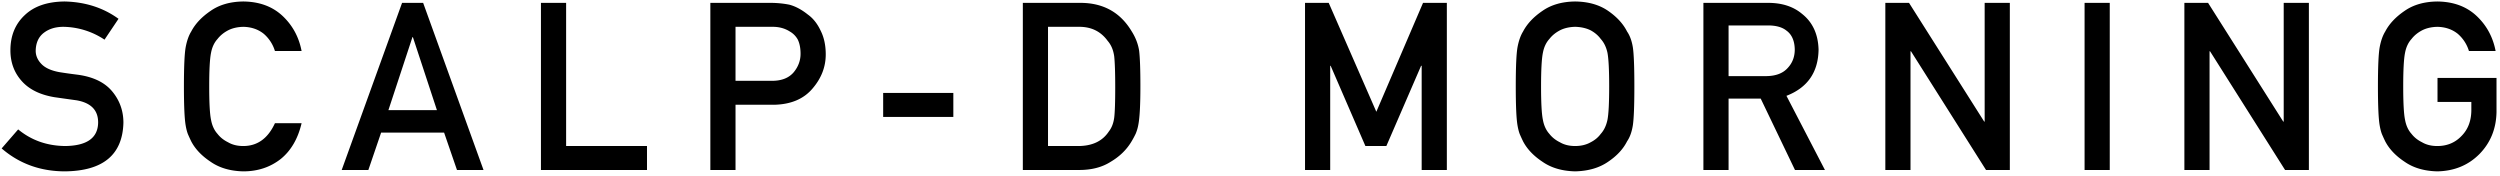<svg xmlns="http://www.w3.org/2000/svg" width="426" height="30"><path fill-rule="evenodd" d="M415.351 17.364v-4.082h10.054v5.801c-.052 2.851-1.022 5.241-2.911 7.168-1.903 1.914-4.297 2.897-7.182 2.949-2.226-.052-4.083-.599-5.571-1.641-1.514-1.002-2.614-2.161-3.3-3.476-.207-.43-.394-.84-.562-1.231-.156-.403-.285-.911-.389-1.523-.194-1.146-.291-3.347-.291-6.602 0-3.307.097-5.521.291-6.641.207-1.119.524-2.024.951-2.714.686-1.315 1.786-2.487 3.3-3.516 1.488-1.042 3.345-1.575 5.571-1.602 2.73.027 4.956.84 6.677 2.442 1.721 1.615 2.808 3.613 3.261 5.996h-4.542a6.275 6.275 0 0 0-1.902-2.93c-.958-.768-2.123-1.165-3.494-1.191-1.009.026-1.877.228-2.601.605-.738.391-1.333.879-1.786 1.465-.556.612-.925 1.4-1.106 2.363-.207 1.016-.311 2.924-.311 5.723 0 2.8.104 4.694.311 5.684.181.989.55 1.79 1.106 2.402.453.586 1.048 1.061 1.786 1.426.724.429 1.592.644 2.601.644 1.669 0 3.047-.572 4.134-1.718 1.087-1.094 1.643-2.533 1.67-4.317v-1.484h-5.765zm-38.765-8.633h-.078v20.234h-4.29V.489h4.038l12.81 20.234h.078V.489h4.29v28.476h-4.057L376.586 8.731zM355.212.489h4.29v28.476h-4.29V.489zm-29.584 8.242h-.078v20.234h-4.289V.489h4.037l12.811 20.234h.077V.489h4.29v28.476h-4.057L325.628 8.731zm-19.763 20.234l-5.842-12.168h-5.474v12.168h-4.289V.489h11.044c2.355 0 4.277.625 5.765 1.875 1.798 1.419 2.737 3.444 2.814 6.074-.052 3.867-1.876 6.498-5.473 7.891l6.56 12.636h-5.105zm-1.222-17.402c.789-.846 1.184-1.888 1.184-3.125-.027-1.484-.499-2.559-1.417-3.223-.725-.586-1.773-.879-3.145-.879h-6.716v8.633h6.483c1.605-.026 2.808-.494 3.611-1.406zm-27.391 12.52c-.66 1.315-1.734 2.474-3.222 3.476-1.502 1.042-3.378 1.589-5.629 1.641-2.226-.052-4.083-.599-5.571-1.641-1.514-1.002-2.614-2.161-3.3-3.476-.207-.43-.395-.84-.563-1.231-.155-.403-.284-.911-.388-1.523-.194-1.146-.291-3.347-.291-6.602 0-3.307.097-5.521.291-6.641.207-1.119.524-2.024.951-2.714.686-1.315 1.786-2.487 3.3-3.516 1.488-1.042 3.345-1.575 5.571-1.602 2.251.027 4.127.56 5.629 1.602 1.488 1.029 2.562 2.201 3.222 3.516.478.69.808 1.595.99 2.714.168 1.12.252 3.334.252 6.641 0 3.255-.084 5.456-.252 6.602-.182 1.146-.512 2.064-.99 2.754zm-3.339-15.079c-.207-.963-.589-1.751-1.145-2.363-.427-.586-.997-1.074-1.708-1.465-.751-.377-1.637-.579-2.659-.605-1.01.026-1.877.228-2.601.605-.738.391-1.333.879-1.786 1.465-.556.612-.925 1.4-1.106 2.363-.207 1.016-.311 2.924-.311 5.723 0 2.8.104 4.694.311 5.684.181.989.55 1.79 1.106 2.402.453.586 1.048 1.061 1.786 1.426.724.429 1.591.644 2.601.644 1.022 0 1.908-.215 2.659-.644.711-.365 1.281-.84 1.708-1.426.556-.612.938-1.413 1.145-2.402.194-.99.291-2.884.291-5.684 0-2.799-.097-4.707-.291-5.723zm-31.661 2.207h-.097l-5.92 13.672h-3.571l-5.92-13.672h-.078v17.754h-4.29V.489h4.038l8.113 18.554L242.485.489h4.057v28.476h-4.29V11.211zm-48.725 11.563c-.22.469-.486.957-.796 1.465-.828 1.341-1.98 2.448-3.455 3.32-1.463.938-3.255 1.406-5.377 1.406h-9.608V.489h9.899c3.831.026 6.703 1.628 8.619 4.804.685 1.068 1.119 2.188 1.3 3.36.142 1.172.214 3.197.214 6.074 0 3.06-.111 5.195-.33 6.406a7.204 7.204 0 0 1-.466 1.641zm-3.669-13.203c-.155-1.068-.524-1.934-1.106-2.598-1.191-1.653-2.873-2.454-5.047-2.402h-5.124v20.312h5.124c2.407 0 4.154-.826 5.241-2.48.479-.612.783-1.387.912-2.324.117-.925.175-2.657.175-5.196 0-2.473-.058-4.244-.175-5.312zm-39.367 6.269h11.957v4.082h-11.957V15.84zm-18.636 2.012h-6.522v11.113h-4.29V.489h10.249c1.112 0 2.186.104 3.222.312 1.035.274 2.083.834 3.144 1.68.893.638 1.618 1.55 2.174 2.734.582 1.146.874 2.5.874 4.063 0 2.109-.738 4.03-2.213 5.762-1.514 1.823-3.727 2.76-6.638 2.812zm4.095-11.094a3.563 3.563 0 0 0-1.359-1.386c-.88-.56-1.902-.827-3.066-.801h-6.192v9.199h6.347c1.592-.026 2.788-.521 3.591-1.484.763-.938 1.145-1.979 1.145-3.125 0-.951-.155-1.751-.466-2.403zM92.177.489h4.29v24.394h13.781v4.082H92.177V.489zM75.676 22.598H64.942l-2.174 6.367h-4.542L68.513.489h3.591l10.287 28.476h-4.522l-2.193-6.367zM70.357 6.329h-.077L66.184 18.77h8.269L70.357 6.329zM37.066 22.813c.453.586 1.048 1.061 1.786 1.426.724.429 1.591.644 2.6.644 2.407 0 4.206-1.295 5.396-3.886h4.542c-.621 2.643-1.805 4.674-3.552 6.093-1.798 1.407-3.927 2.11-6.386 2.11-2.225-.052-4.082-.599-5.57-1.641-1.514-1.002-2.614-2.161-3.3-3.476-.207-.43-.395-.84-.563-1.231-.155-.403-.285-.911-.388-1.523-.194-1.146-.291-3.347-.291-6.602 0-3.307.097-5.521.291-6.641.207-1.119.524-2.024.951-2.714.686-1.315 1.786-2.487 3.3-3.516C37.37.814 39.227.281 41.452.254c2.731.027 4.956.84 6.678 2.442 1.72 1.615 2.807 3.613 3.26 5.996h-4.542a6.267 6.267 0 0 0-1.902-2.93c-.957-.768-2.122-1.165-3.494-1.191-1.009.026-1.876.228-2.6.605-.738.391-1.333.879-1.786 1.465-.557.612-.926 1.4-1.107 2.363-.207 1.016-.31 2.924-.31 5.723 0 2.8.103 4.694.31 5.684.181.989.55 1.79 1.107 2.402zM10.083 12.286c.776.13 1.837.28 3.183.449 2.652.365 4.613 1.322 5.881 2.871 1.255 1.523 1.883 3.294 1.883 5.312-.143 5.443-3.455 8.204-9.938 8.282-4.193 0-7.797-1.302-10.811-3.907l2.814-3.242c2.252 1.862 4.93 2.806 8.036 2.832 3.675-.052 5.538-1.373 5.59-3.965.026-2.122-1.204-3.398-3.688-3.828a597.246 597.246 0 0 1-3.746-.527c-2.433-.403-4.283-1.309-5.551-2.715-1.308-1.445-1.961-3.203-1.961-5.273 0-2.487.822-4.492 2.465-6.016C5.832 1.049 8.09.281 11.014.254c3.52.079 6.58 1.062 9.181 2.95l-2.387 3.554a12.92 12.92 0 0 0-7.007-2.187c-1.32 0-2.42.332-3.3.996-.919.69-1.391 1.719-1.417 3.086 0 .82.317 1.562.951 2.226.634.678 1.65 1.146 3.048 1.407z"/></svg>